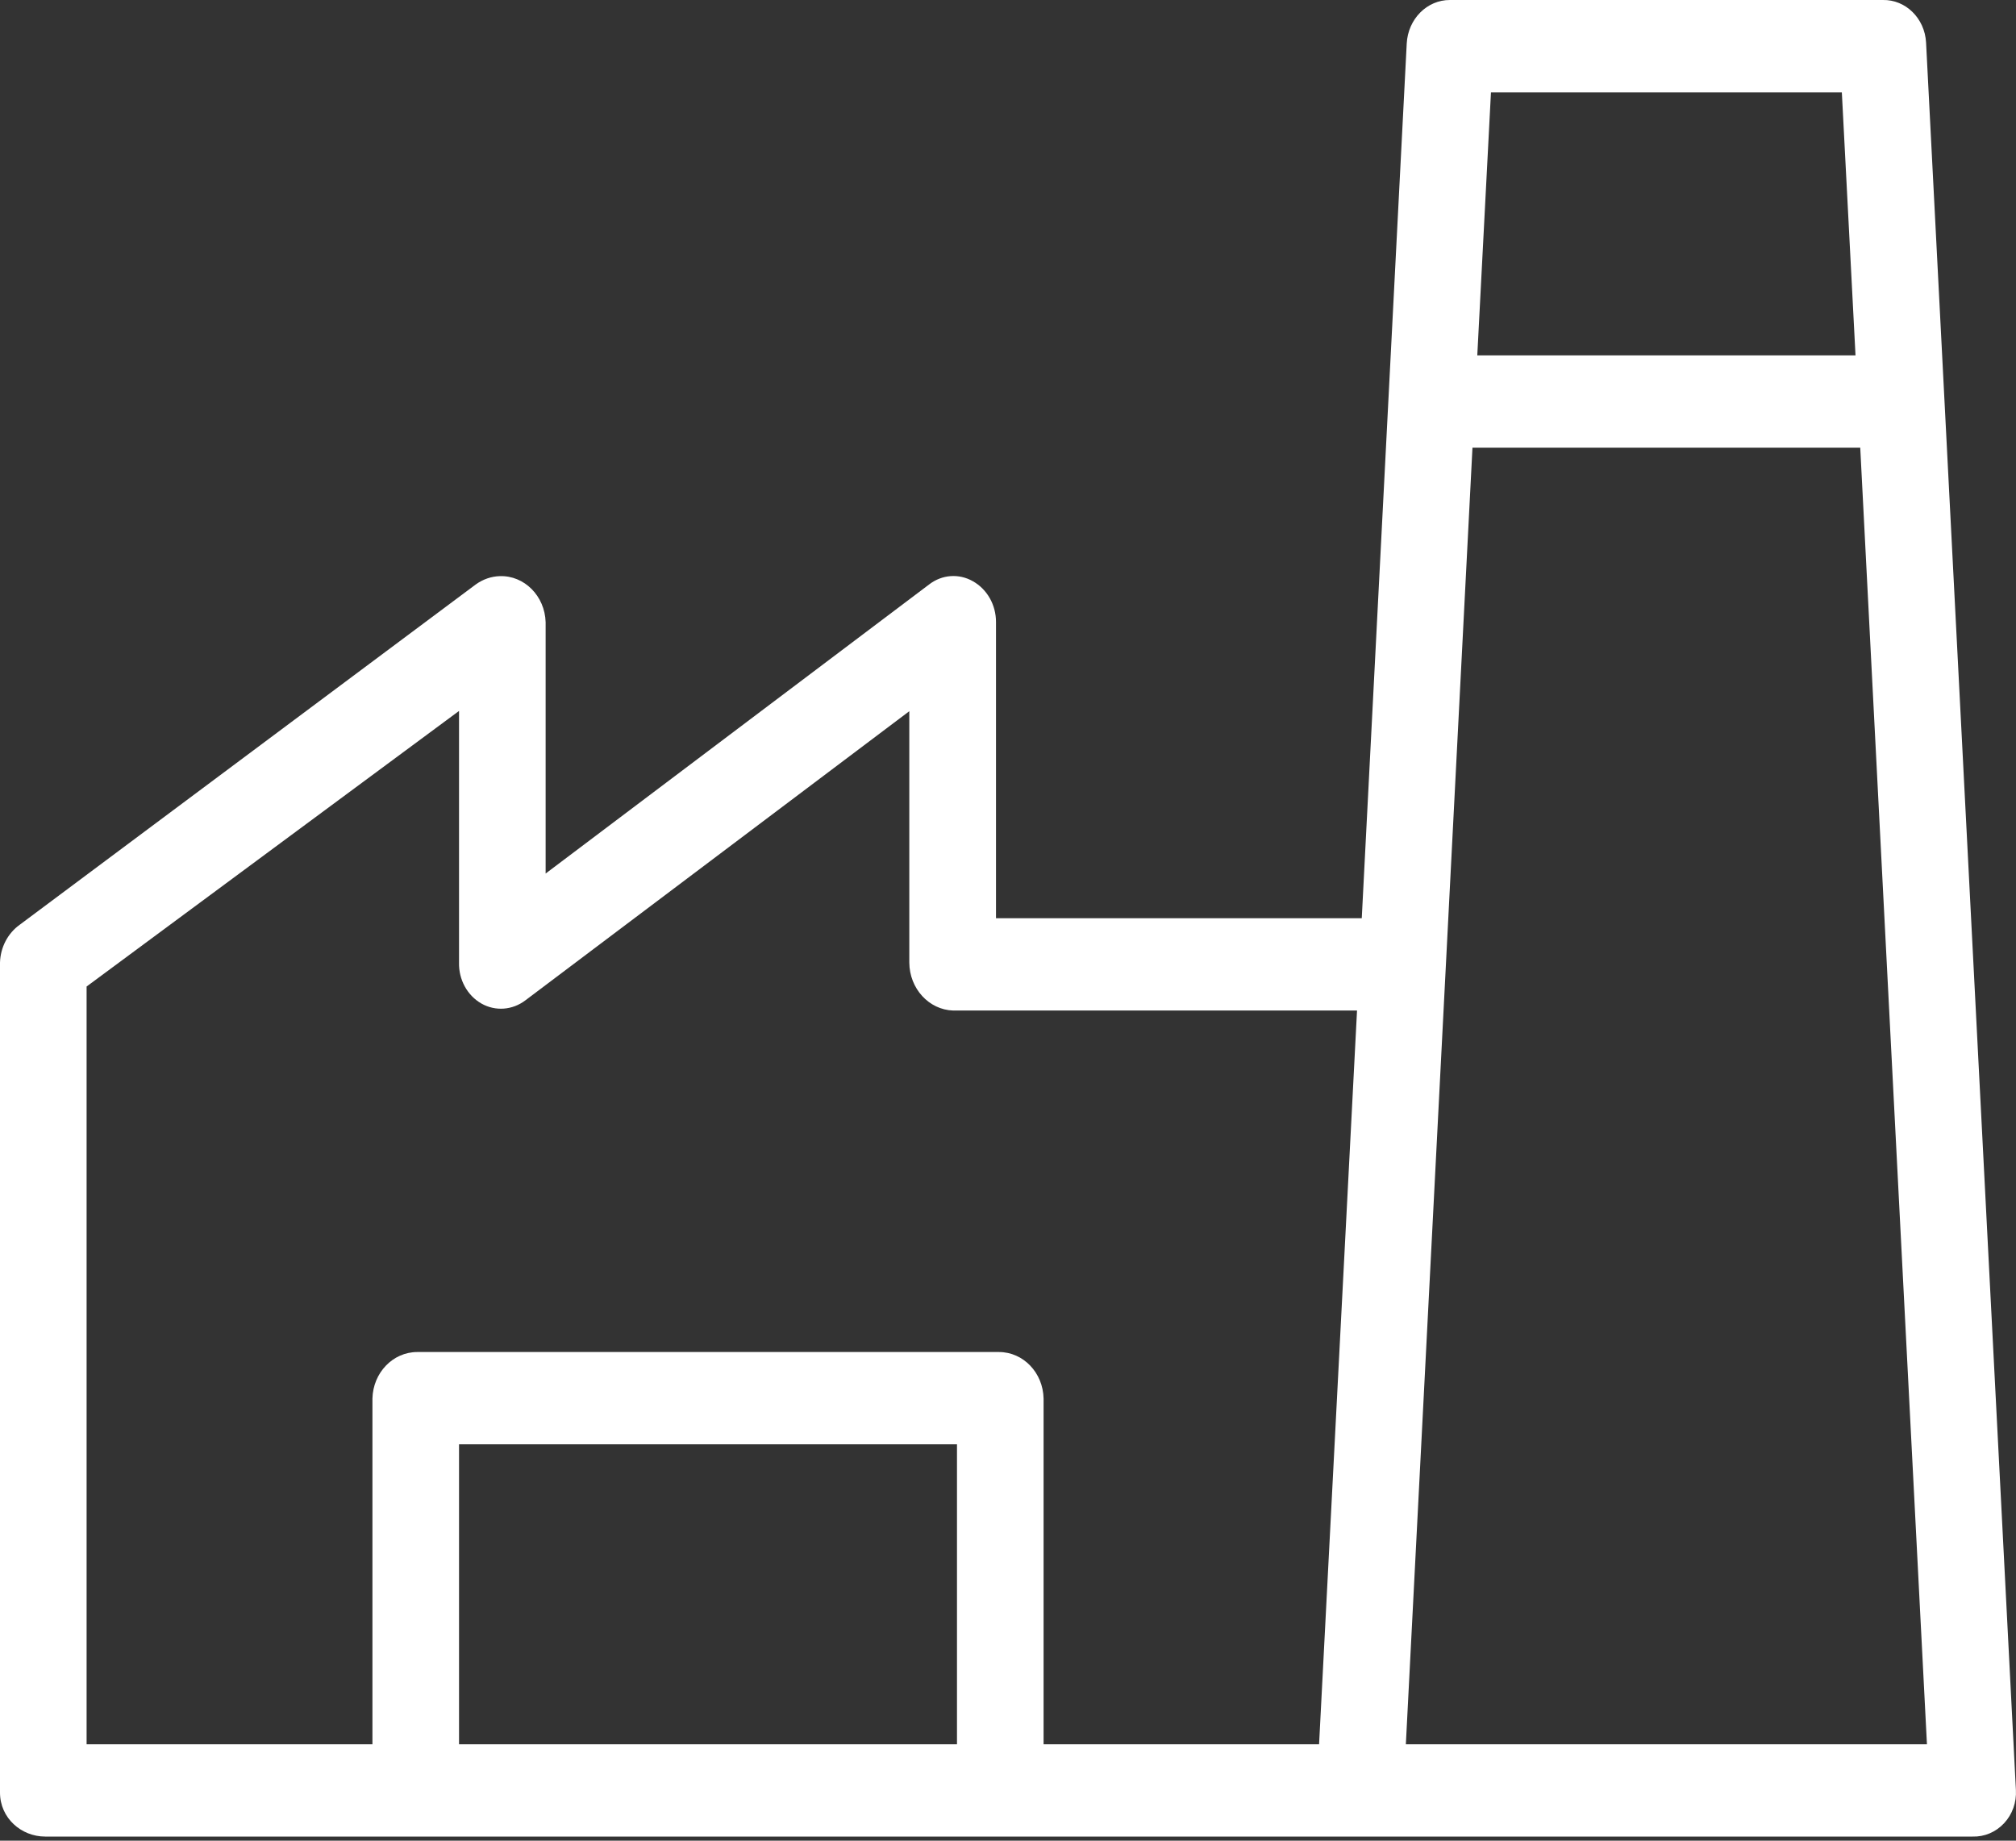 <svg width="23" height="21" viewBox="0 0 23 21" fill="none" xmlns="http://www.w3.org/2000/svg">
<rect x="0" y="0" width="23" height="21" fill="#333333" stroke="none"/>
<path d="M22.999 20.422L21.974 0.485C21.959 0.209 21.741 -0.006 21.48 0H16.542C16.28 -0.001 16.064 0.217 16.049 0.496L15.536 10.476H11.363V7.098C11.364 6.902 11.262 6.722 11.099 6.631C10.939 6.54 10.746 6.555 10.6 6.668L6.225 9.966V7.098C6.216 6.799 5.982 6.564 5.702 6.573C5.604 6.576 5.51 6.609 5.429 6.667L0.224 10.551C0.089 10.648 0.005 10.808 0 10.982V20.451C0 20.742 0.243 20.953 0.515 20.953H22.506C22.64 20.957 22.77 20.902 22.865 20.8C22.958 20.7 23.007 20.563 22.999 20.422ZM10.918 19.9H5.237V16.478H10.918V19.9ZM15.049 19.9H11.906V15.956C11.9 15.661 11.675 15.426 11.398 15.425H4.759C4.482 15.426 4.256 15.661 4.249 15.956V19.9H0.988V11.255L5.237 8.111V10.982C5.232 11.176 5.331 11.357 5.492 11.449C5.652 11.54 5.847 11.525 5.995 11.412L10.374 8.114V10.982C10.376 11.278 10.597 11.52 10.874 11.529H15.482L15.049 19.9ZM17.01 1.053H21.013L21.169 4.054H16.854L17.01 1.053ZM16.039 19.9L16.799 5.107H21.223L21.984 19.9H16.039Z" fill="white"/>
</svg>
